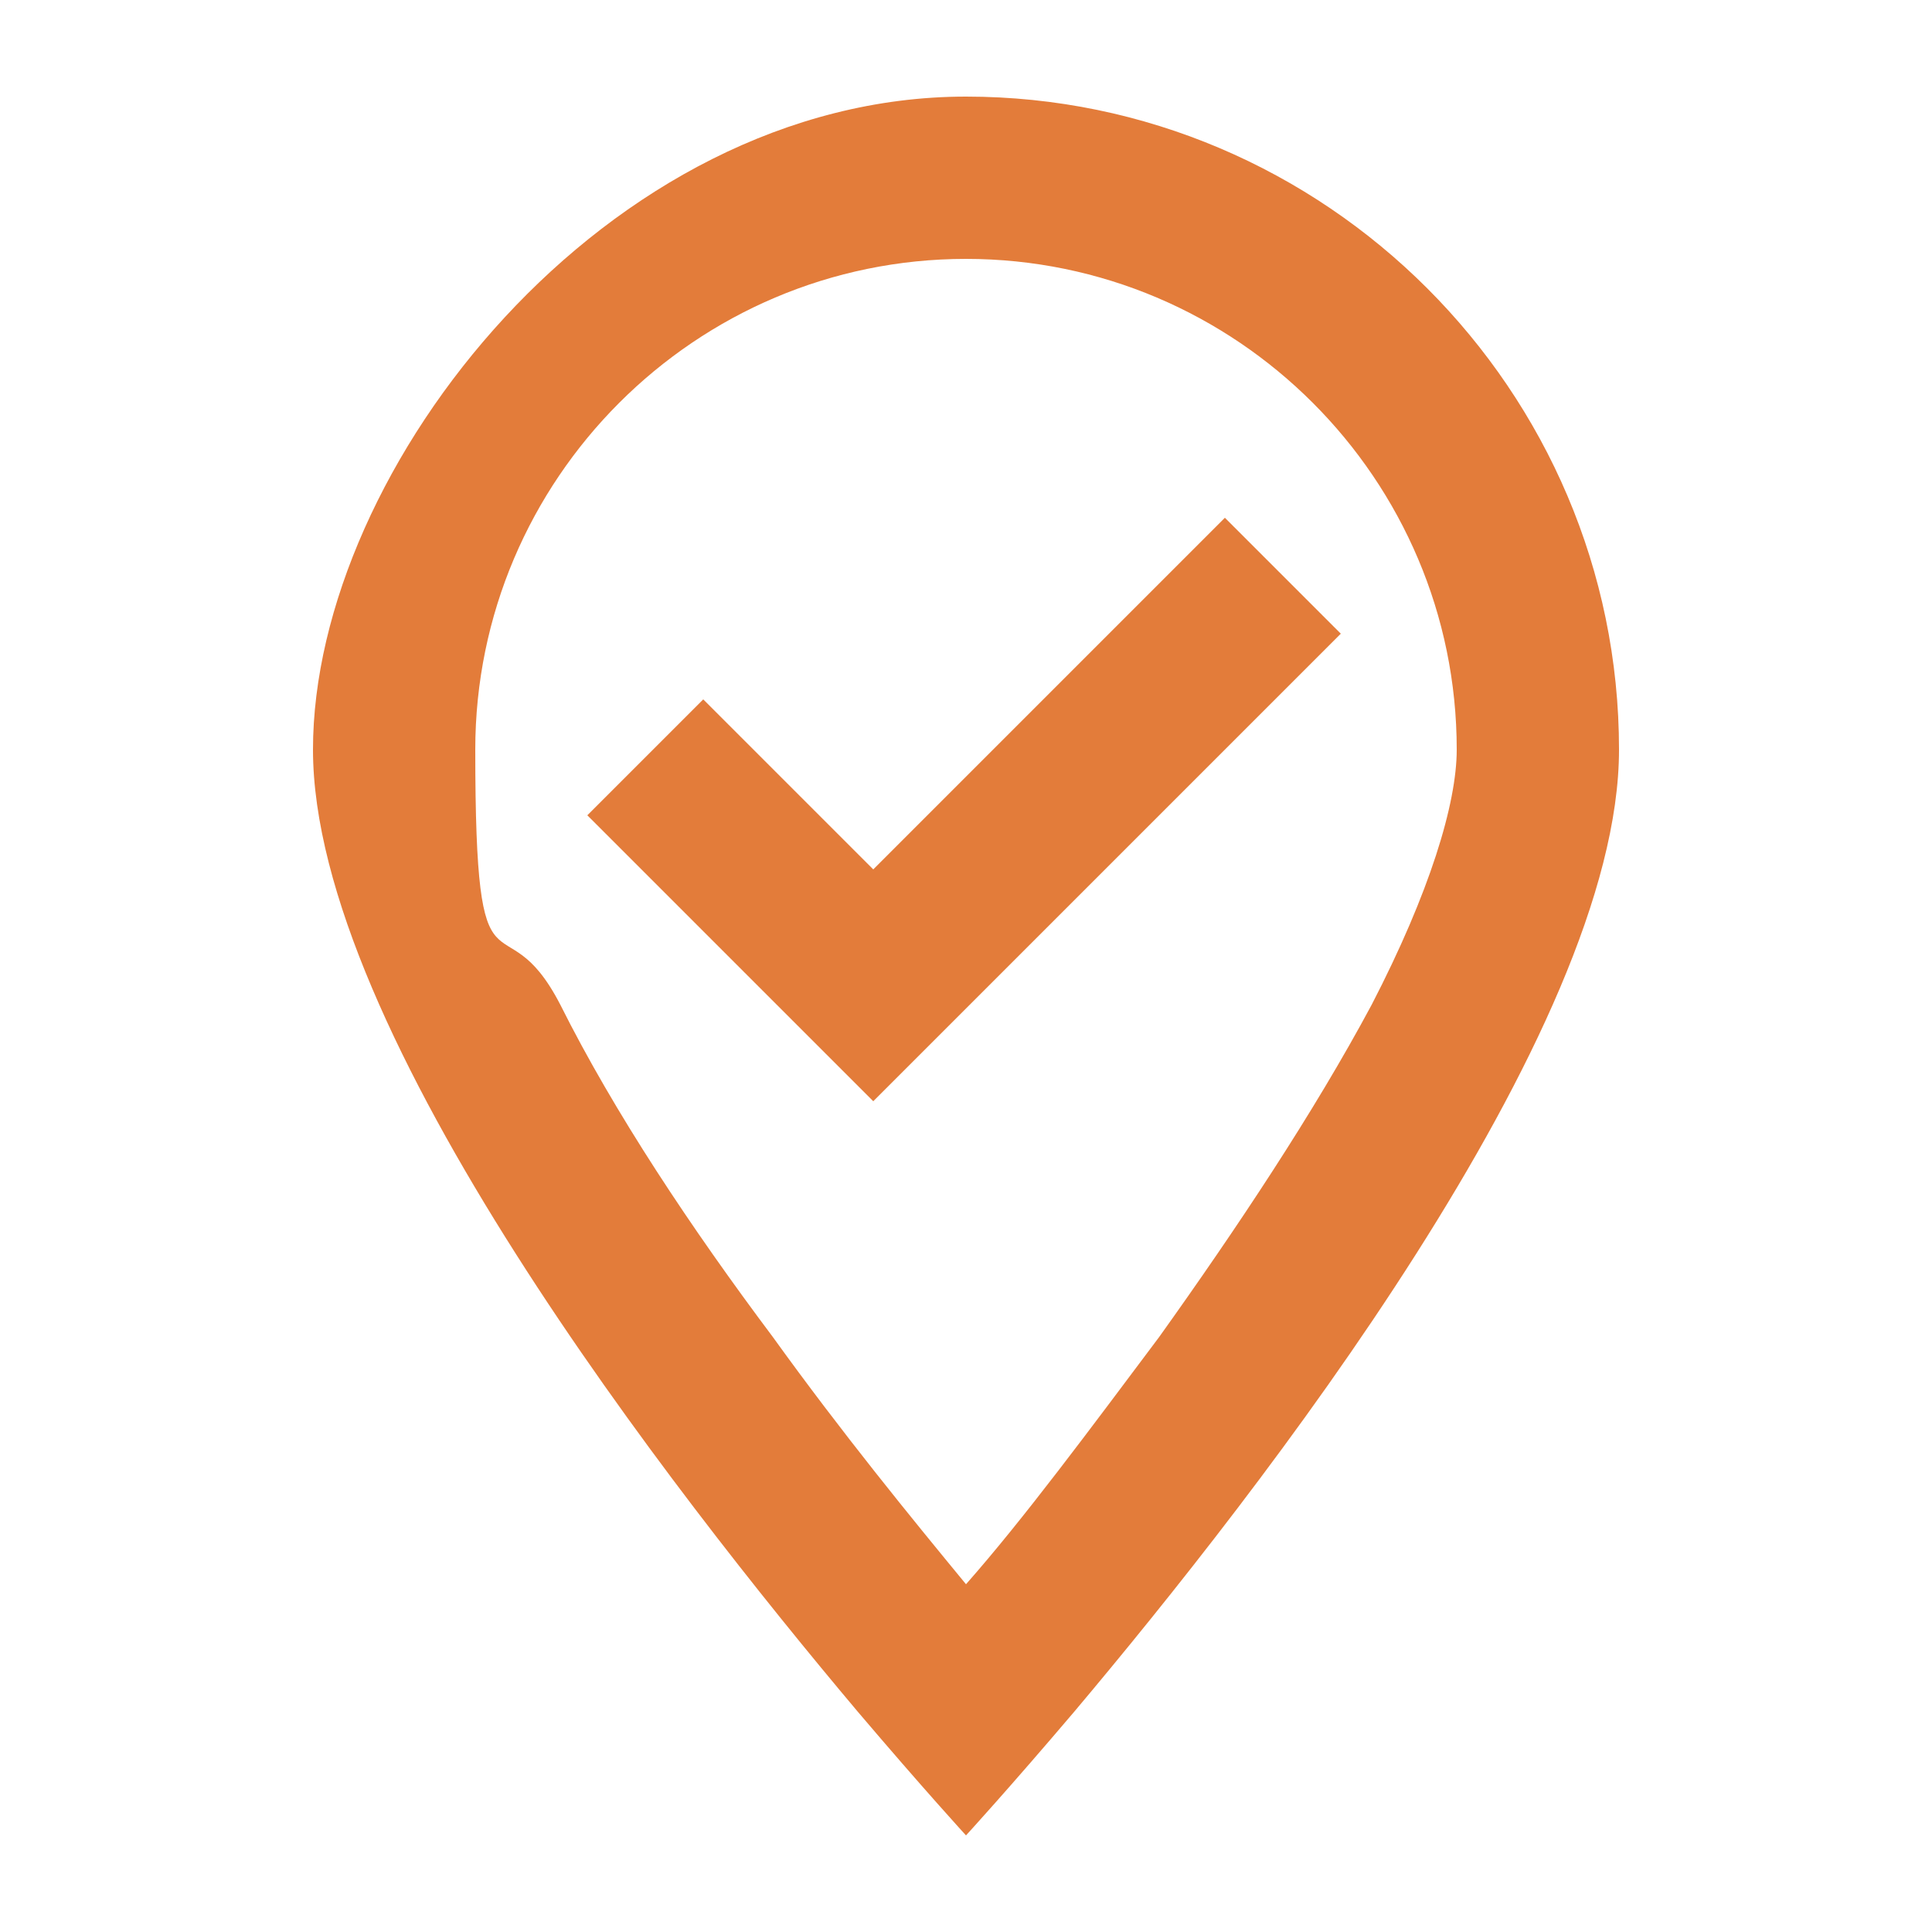 <?xml version="1.0" encoding="UTF-8"?>
<svg xmlns="http://www.w3.org/2000/svg" version="1.1" viewBox="0 0 50 50">
  <!-- Generator: Adobe Illustrator 29.5.1, SVG Export Plug-In . SVG Version: 2.1.0 Build 141)  -->
  <defs>
    <style>
      .st0 {
        fill: #e37c3a;
      }

      .st1 {
        display: none;
      }
    </style>
  </defs>
  <g id="location-check">
    <path class="st0" d="M41.9,19.4c0,7.3-9.3,19.2-14.1,24.9-1.7,2-2.8,3.2-2.8,3.2,0,0-1.1-1.2-2.8-3.2-4.8-5.7-14.1-17.6-14.1-24.9S15.7,2.5,25,2.5s16.9,7.6,16.9,16.9ZM37.7,19.4c0-7-5.7-12.7-12.7-12.7s-12.7,5.7-12.7,12.7.7,3.7,2.2,6.6c1.4,2.8,3.4,5.8,5.5,8.6,1.8,2.5,3.6,4.7,5,6.4,1.5-1.7,3.2-4,5-6.4,2-2.8,4-5.8,5.5-8.6,1.5-2.9,2.2-5.2,2.2-6.6ZM24.1,27l-1.5,1.5-1.5-1.5-5.9-5.9,3-3,4.4,4.4,9.1-9.1,3,3-10.5,10.5h0Z"/>
  </g>
  <g id="burner-flame" class="st1">
    <path class="st0" d="M24,3.4l1-.9,1,.9c6.7,5.9,11.9,13.4,14.9,21.8.6,1.7,1,3.6,1,5.5,0,9.2-7.6,16.9-16.9,16.9s-16.9-7.6-16.9-16.9.3-3.7,1-5.5c3.1-8.4,8.2-15.9,14.9-21.8ZM13,26.6c-.5,1.3-.7,2.7-.7,4,0,6.9,5.7,12.6,12.7,12.6s12.7-5.7,12.7-12.6-.2-2.7-.7-4c-2.5-7-6.6-13.3-12-18.4-5.3,5.2-9.4,11.5-12,18.4ZM32.9,28c.4.8.5,1.7.5,2.6,0,4.7-3.8,8.5-8.4,8.5s-8.4-3.8-8.4-8.5.2-1.8.5-2.6v-.2c1.5-3.2,3.6-6.1,6.3-8.4l1.6-1.4,1.6,1.4c2.7,2.3,4.8,5.2,6.2,8.4v.2c0,0,0,0,0,0Z"/>
  </g>
  <g id="heat-cool" class="st1">
    <path class="st0" d="M12.2,34.2c-2.7-1-4.8-2.6-6.5-5-1.7-2.3-2.5-5-2.5-8s.6-5.2,1.8-7.4c1.2-2.2,2.6-4,4.1-5.6,1.5-1.6,3-2.8,4.4-3.8,1.4-1,2.3-1.6,2.6-1.9v4.4c0,1.3.5,2.4,1.4,3.3.9.9,2,1.4,3.3,1.4s1.1-.1,1.7-.3c.5-.2,1-.5,1.4-1l.8-.8c1.3.8,2.4,1.8,3.4,3,.9,1.2,1.6,2.4,2.1,3.8l-3.1,3.1c-.1-.9-.4-1.8-.8-2.7-.4-.9-.9-1.7-1.6-2.4-.6.3-1.2.6-1.8.7-.7.2-1.3.2-2,.2-1.8,0-3.4-.5-4.9-1.6-1.5-1.1-2.5-2.5-3-4.2-1.7,1.6-3.1,3.3-4.2,5.3-1.1,2-1.7,4.1-1.7,6.4s.4,3.1,1.1,4.4c.7,1.4,1.7,2.5,2.9,3.3,0-.1-.1-.3-.2-.4,0-.1,0-.3,0-.4,0-.8.2-1.5.6-2.2.3-.7.8-1.3,1.3-1.8l4.5-4.5,4.5,4.5s0,.1.2.2c0,0,.1.1.2.2l-2.6,2.6c0,0,0-.2-.1-.2,0,0,0-.1-.1-.2l-2-1.9-1.9,1.9c-.3.3-.5.6-.6.9-.1.3-.2.6-.2,1s.1.9.4,1.3.6.7.9.9l-3.3,3.3ZM10.9,47.5l-2.6-2.6L44.3,8.9l2.6,2.6-10.3,10.3h10.3v3.7h-14l-2.7,2.7,4.2,4.2h12.5v3.7h-8.8l6.8,6.8-2.6,2.6-6.8-6.8v8.8h-3.7v-12.5l-4.2-4.2-2.7,2.7v14h-3.7v-10.3l-10.3,10.3Z"/>
  </g>
</svg>